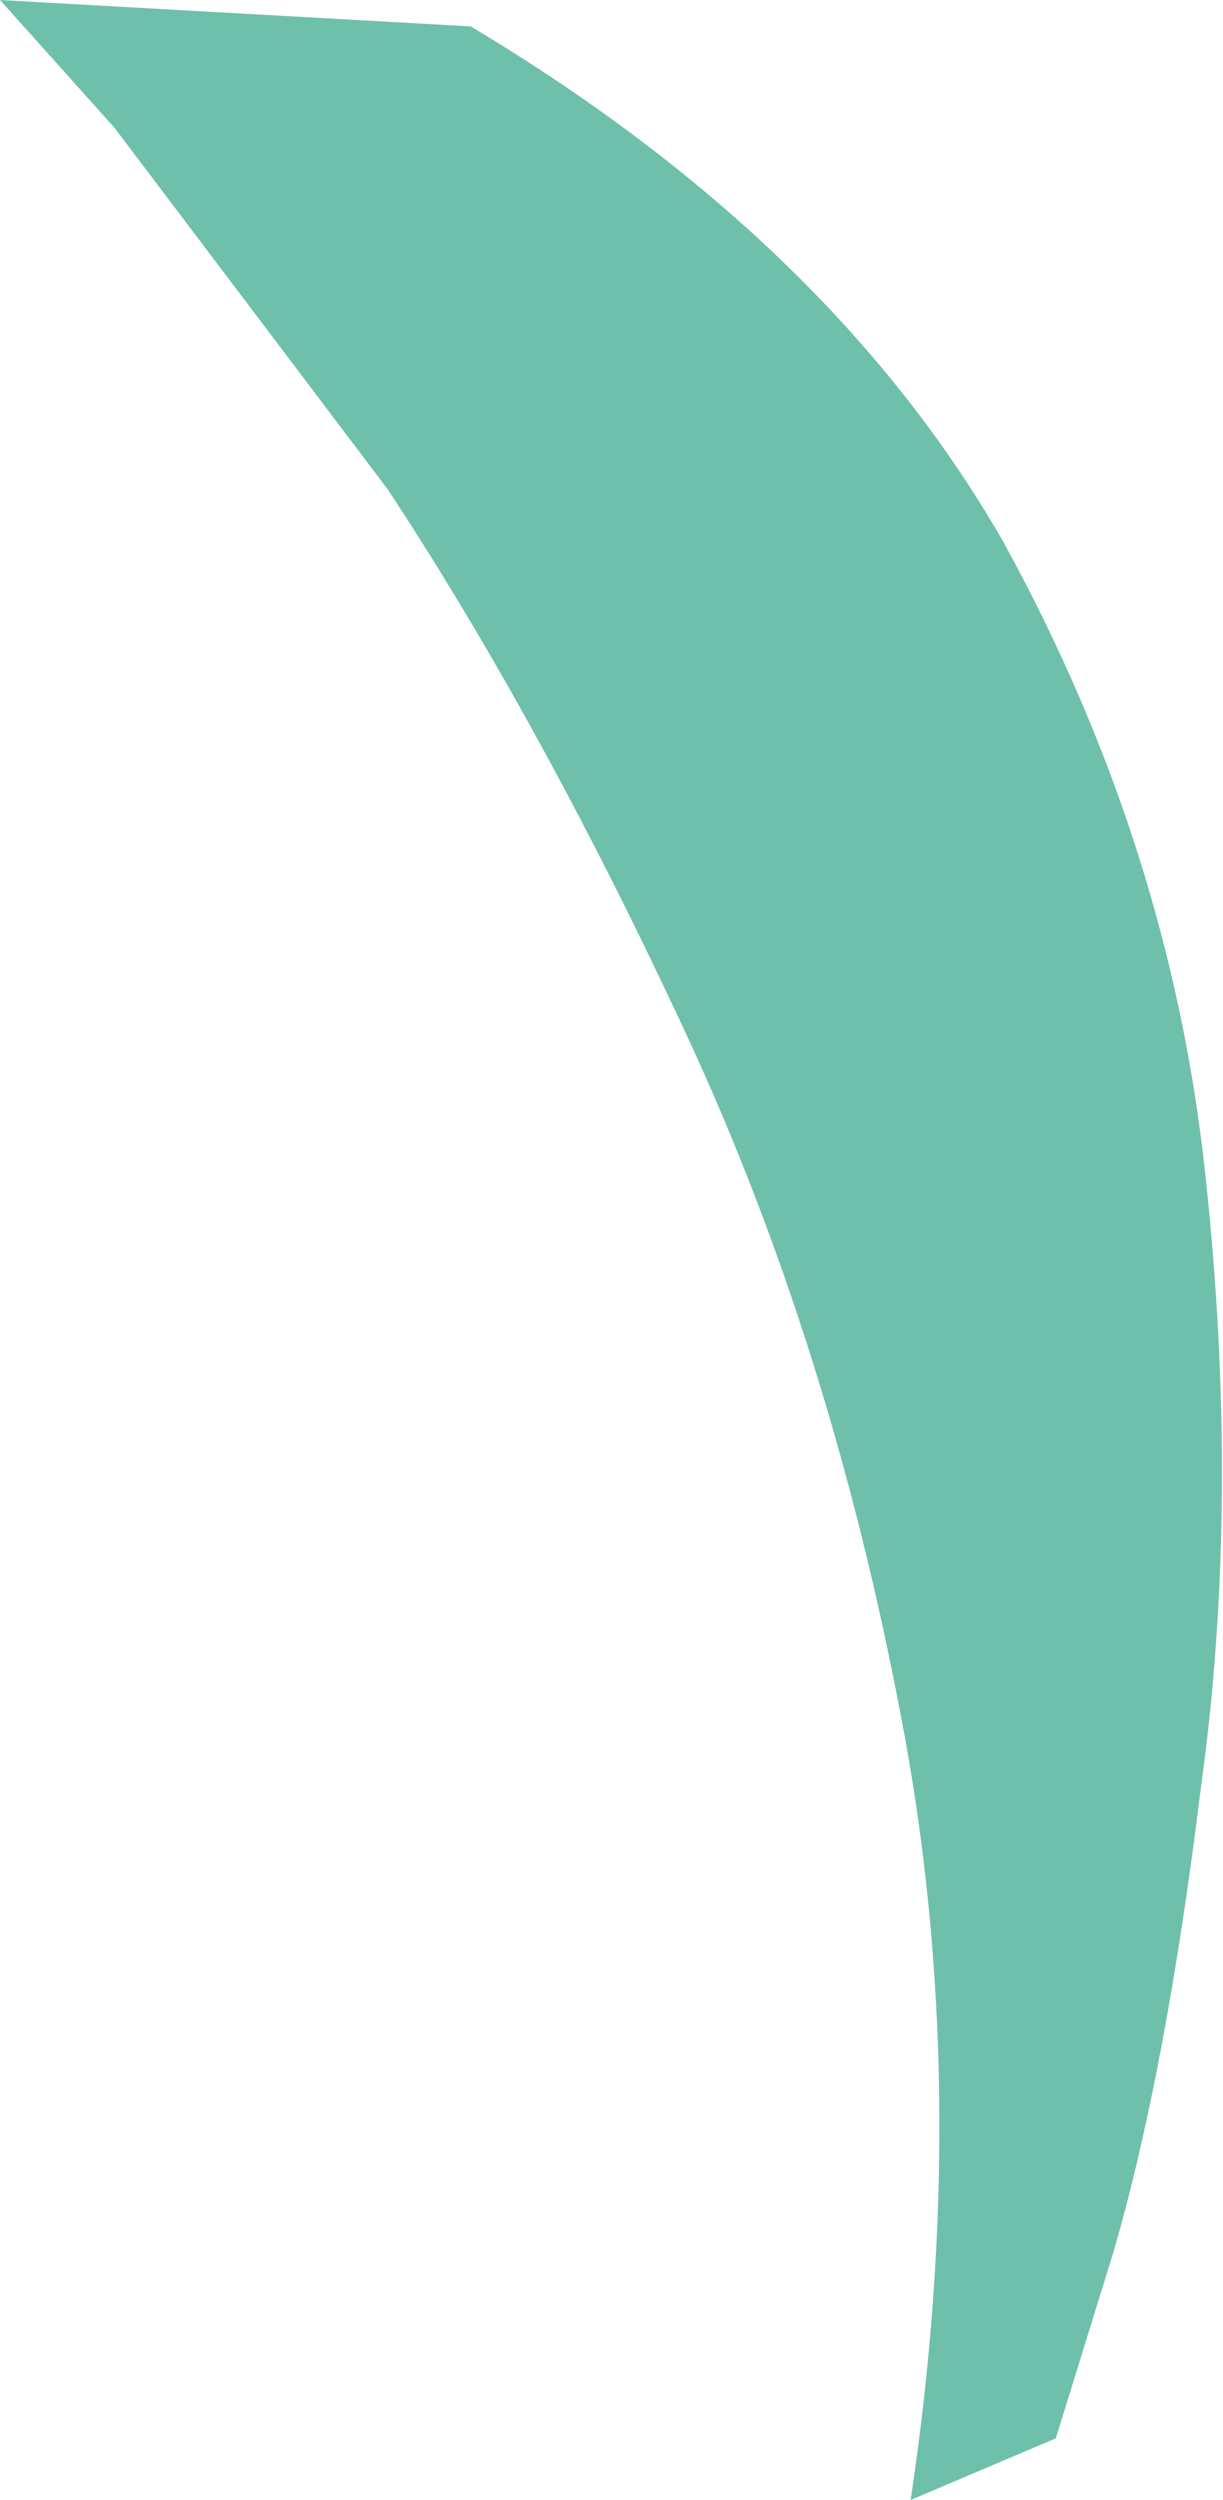 <?xml version="1.0" encoding="UTF-8" standalone="no"?>
<svg xmlns:xlink="http://www.w3.org/1999/xlink" height="28.4px" width="13.9px" xmlns="http://www.w3.org/2000/svg">
  <g transform="matrix(1.0, 0.0, 0.0, 1.0, 0.0, 0.0)">
    <path d="M0.0 0.0 L5.35 0.3 Q9.45 2.75 11.4 6.15 13.3 9.6 13.7 13.35 14.1 17.05 13.65 20.3 13.25 23.55 12.65 25.6 L12.0 27.7 10.35 28.4 Q11.05 23.75 10.25 19.55 9.45 15.3 7.8 11.75 6.15 8.2 4.4 5.55 L1.3 1.45 0.0 0.0" fill="#6fc0ab" fill-rule="evenodd" stroke="none"/>
  </g>
</svg>
